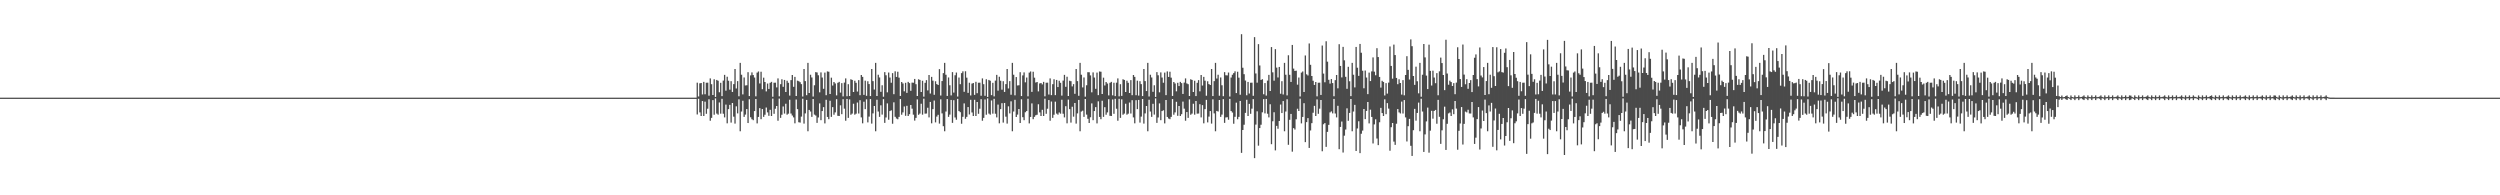 <?xml version="1.0" encoding="UTF-8"?>
<svg xmlns="http://www.w3.org/2000/svg" width="1920" height="150">
  <path d="M0 75.000h1v1.000H0zM1 75.000h1v1.000H1zM2 75.000h1v1.000H2zM3 75.000h1v1.000H3zM4 75.000h1v1.000H4zM5 75.000h1v1.000H5zM6 75.000h1v1.000H6zM7 75.000h1v1.000H7zM8 75.000h1v1.000H8zM9 75.000h1v1.000H9zM10 75.000h1v1.000H10zM11 75.000h1v1.000H11zM12 75.000h1v1.000H12zM13 75.000h1v1.000H13zM14 75.000h1v1.000H14zM15 75.000h1v1.000H15zM16 75.000h1v1.000H16zM17 75.000h1v1.000H17zM18 75.000h1v1.000H18zM19 75.000h1v1.000H19zM20 75.000h1v1.000H20zM21 75.000h1v1.000H21zM22 75.000h1v1.000H22zM23 75.000h1v1.000H23zM24 75.000h1v1.000H24zM25 75.000h1v1.000H25zM26 75.000h1v1.000H26zM27 75.000h1v1.000H27zM28 75.000h1v1.000H28zM29 75.000h1v1.000H29zM30 75.000h1v1.000H30zM31 75.000h1v1.000H31zM32 75.000h1v1.000H32zM33 75.000h1v1.000H33zM34 75.000h1v1.000H34zM35 75.000h1v1.000H35zM36 75.000h1v1.000H36zM37 75.000h1v1.000H37zM38 75.000h1v1.000H38zM39 75.000h1v1.000H39zM40 75.000h1v1.000H40zM41 75.000h1v1.000H41zM42 75.000h1v1.000H42zM43 75.000h1v1.000H43zM44 75.000h1v1.000H44zM45 75.000h1v1.000H45zM46 75.000h1v1.000H46zM47 75.000h1v1.000H47zM48 75.000h1v1.000H48zM49 75.000h1v1.000H49zM50 75.000h1v1.000H50zM51 75.000h1v1.000H51zM52 75.000h1v1.000H52zM53 75.000h1v1.000H53zM54 75.000h1v1.000H54zM55 75.000h1v1.000H55zM56 75.000h1v1.000H56zM57 75.000h1v1.000H57zM58 75.000h1v1.000H58zM59 75.000h1v1.000H59zM60 75.000h1v1.000H60zM61 75.000h1v1.000H61zM62 75.000h1v1.000H62zM63 75.000h1v1.000H63zM64 75.000h1v1.000H64zM65 75.000h1v1.000H65zM66 75.000h1v1.000H66zM67 75.000h1v1.000H67zM68 75.000h1v1.000H68zM69 75.000h1v1.000H69zM70 75.000h1v1.000H70zM71 75.000h1v1.000H71zM72 75.000h1v1.000H72zM73 75.000h1v1.000H73zM74 75.000h1v1.000H74zM75 75.000h1v1.000H75zM76 75.000h1v1.000H76zM77 75.000h1v1.000H77zM78 75.000h1v1.000H78zM79 75.000h1v1.000H79zM80 75.000h1v1.000H80zM81 75.000h1v1.000H81zM82 75.000h1v1.000H82zM83 75.000h1v1.000H83zM84 75.000h1v1.000H84zM85 75.000h1v1.000H85zM86 75.000h1v1.000H86zM87 75.000h1v1.000H87zM88 75.000h1v1.000H88zM89 75.000h1v1.000H89zM90 75.000h1v1.000H90zM91 75.000h1v1.000H91zM92 75.000h1v1.000H92zM93 75.000h1v1.000H93zM94 75.000h1v1.000H94zM95 75.000h1v1.000H95zM96 75.000h1v1.000H96zM97 75.000h1v1.000H97zM98 75.000h1v1.000H98zM99 75.000h1v1.000H99zM100 75.000h1v1.000H100zM101 75.000h1v1.000H101zM102 75.000h1v1.000H102zM103 75.000h1v1.000H103zM104 75.000h1v1.000H104zM105 75.000h1v1.000H105zM106 75.000h1v1.000H106zM107 75.000h1v1.000H107zM108 75.000h1v1.000H108zM109 75.000h1v1.000H109zM110 75.000h1v1.000H110zM111 75.000h1v1.000H111zM112 75.000h1v1.000H112zM113 75.000h1v1.000H113zM114 75.000h1v1.000H114zM115 75.000h1v1.000H115zM116 75.000h1v1.000H116zM117 75.000h1v1.000H117zM118 75.000h1v1.000H118zM119 75.000h1v1.000H119zM120 75.000h1v1.000H120zM121 75.000h1v1.000H121zM122 75.000h1v1.000H122zM123 75.000h1v1.000H123zM124 75.000h1v1.000H124zM125 75.000h1v1.000H125zM126 75.000h1v1.000H126zM127 75.000h1v1.000H127zM128 75.000h1v1.000H128zM129 75.000h1v1.000H129zM130 75.000h1v1.000H130zM131 75.000h1v1.000H131zM132 75.000h1v1.000H132zM133 75.000h1v1.000H133zM134 75.000h1v1.000H134zM135 75.000h1v1.000H135zM136 75.000h1v1.000H136zM137 75.000h1v1.000H137zM138 75.000h1v1.000H138zM139 75.000h1v1.000H139zM140 75.000h1v1.000H140zM141 75.000h1v1.000H141zM142 75.000h1v1.000H142zM143 75.000h1v1.000H143zM144 75.000h1v1.000H144zM145 75.000h1v1.000H145zM146 75.000h1v1.000H146zM147 75.000h1v1.000H147zM148 75.000h1v1.000H148zM149 75.000h1v1.000H149zM150 75.000h1v1.000H150zM151 75.000h1v1.000H151zM152 75.000h1v1.000H152zM153 75.000h1v1.000H153zM154 75.000h1v1.000H154zM155 75.000h1v1.000H155zM156 75.000h1v1.000H156zM157 75.000h1v1.000H157zM158 75.000h1v1.000H158zM159 75.000h1v1.000H159zM160 75.000h1v1.000H160zM161 75.000h1v1.000H161zM162 75.000h1v1.000H162zM163 75.000h1v1.000H163zM164 75.000h1v1.000H164zM165 75.000h1v1.000H165zM166 75.000h1v1.000H166zM167 75.000h1v1.000H167zM168 75.000h1v1.000H168zM169 75.000h1v1.000H169zM170 75.000h1v1.000H170zM171 75.000h1v1.000H171zM172 75.000h1v1.000H172zM173 75.000h1v1.000H173zM174 75.000h1v1.000H174zM175 75.000h1v1.000H175zM176 75.000h1v1.000H176zM177 75.000h1v1.000H177zM178 75.000h1v1.000H178zM179 75.000h1v1.000H179zM180 75.000h1v1.000H180zM181 75.000h1v1.000H181zM182 75.000h1v1.000H182zM183 75.000h1v1.000H183zM184 75.000h1v1.000H184zM185 75.000h1v1.000H185zM186 75.000h1v1.000H186zM187 75.000h1v1.000H187zM188 75.000h1v1.000H188zM189 75.000h1v1.000H189zM190 75.000h1v1.000H190zM191 75.000h1v1.000H191zM192 75.000h1v1.000H192zM193 75.000h1v1.000H193zM194 75.000h1v1.000H194zM195 75.000h1v1.000H195zM196 75.000h1v1.000H196zM197 75.000h1v1.000H197zM198 75.000h1v1.000H198zM199 75.000h1v1.000H199zM200 75.000h1v1.000H200zM201 75.000h1v1.000H201zM202 75.000h1v1.000H202zM203 75.000h1v1.000H203zM204 75.000h1v1.000H204zM205 75.000h1v1.000H205zM206 75.000h1v1.000H206zM207 75.000h1v1.000H207zM208 75.000h1v1.000H208zM209 75.000h1v1.000H209zM210 75.000h1v1.000H210zM211 75.000h1v1.000H211zM212 75.000h1v1.000H212zM213 75.000h1v1.000H213zM214 75.000h1v1.000H214zM215 75.000h1v1.000H215zM216 75.000h1v1.000H216zM217 75.000h1v1.000H217zM218 75.000h1v1.000H218zM219 75.000h1v1.000H219zM220 75.000h1v1.000H220zM221 75.000h1v1.000H221zM222 75.000h1v1.000H222zM223 75.000h1v1.000H223zM224 75.000h1v1.000H224zM225 75.000h1v1.000H225zM226 75.000h1v1.000H226zM227 75.000h1v1.000H227zM228 75.000h1v1.000H228zM229 75.000h1v1.000H229zM230 75.000h1v1.000H230zM231 75.000h1v1.000H231zM232 75.000h1v1.000H232zM233 75.000h1v1.000H233zM234 75.000h1v1.000H234zM235 75.000h1v1.000H235zM236 75.000h1v1.000H236zM237 75.000h1v1.000H237zM238 75.000h1v1.000H238zM239 75.000h1v1.000H239zM240 75.000h1v1.000H240zM241 75.000h1v1.000H241zM242 75.000h1v1.000H242zM243 75.000h1v1.000H243zM244 75.000h1v1.000H244zM245 75.000h1v1.000H245zM246 75.000h1v1.000H246zM247 75.000h1v1.000H247zM248 75.000h1v1.000H248zM249 75.000h1v1.000H249zM250 75.000h1v1.000H250zM251 75.000h1v1.000H251zM252 75.000h1v1.000H252zM253 75.000h1v1.000H253zM254 75.000h1v1.000H254zM255 75.000h1v1.000H255zM256 75.000h1v1.000H256zM257 75.000h1v1.000H257zM258 75.000h1v1.000H258zM259 75.000h1v1.000H259zM260 75.000h1v1.000H260zM261 75.000h1v1.000H261zM262 75.000h1v1.000H262zM263 75.000h1v1.000H263zM264 75.000h1v1.000H264zM265 75.000h1v1.000H265zM266 75.000h1v1.000H266zM267 75.000h1v1.000H267zM268 75.000h1v1.000H268zM269 75.000h1v1.000H269zM270 75.000h1v1.000H270zM271 75.000h1v1.000H271zM272 75.000h1v1.000H272zM273 75.000h1v1.000H273zM274 75.000h1v1.000H274zM275 75.000h1v1.000H275zM276 75.000h1v1.000H276zM277 75.000h1v1.000H277zM278 75.000h1v1.000H278zM279 75.000h1v1.000H279zM280 75.000h1v1.000H280zM281 75.000h1v1.000H281zM282 75.000h1v1.000H282zM283 75.000h1v1.000H283zM284 75.000h1v1.000H284zM285 75.000h1v1.000H285zM286 75.000h1v1.000H286zM287 75.000h1v1.000H287zM288 75.000h1v1.000H288zM289 75.000h1v1.000H289zM290 75.000h1v1.000H290zM291 75.000h1v1.000H291zM292 75.000h1v1.000H292zM293 75.000h1v1.000H293zM294 75.000h1v1.000H294zM295 75.000h1v1.000H295zM296 75.000h1v1.000H296zM297 75.000h1v1.000H297zM298 75.000h1v1.000H298zM299 75.000h1v1.000H299zM300 75.000h1v1.000H300zM301 75.000h1v1.000H301zM302 75.000h1v1.000H302zM303 75.000h1v1.000H303zM304 75.000h1v1.000H304zM305 75.000h1v1.000H305zM306 75.000h1v1.000H306zM307 75.000h1v1.000H307zM308 75.000h1v1.000H308zM309 75.000h1v1.000H309zM310 75.000h1v1.000H310zM311 75.000h1v1.000H311zM312 75.000h1v1.000H312zM313 75.000h1v1.000H313zM314 75.000h1v1.000H314zM315 75.000h1v1.000H315zM316 75.000h1v1.000H316zM317 75.000h1v1.000H317zM318 75.000h1v1.000H318zM319 75.000h1v1.000H319zM320 75.000h1v1.000H320zM321 75.000h1v1.000H321zM322 75.000h1v1.000H322zM323 75.000h1v1.000H323zM324 75.000h1v1.000H324zM325 75.000h1v1.000H325zM326 75.000h1v1.000H326zM327 75.000h1v1.000H327zM328 75.000h1v1.000H328zM329 75.000h1v1.000H329zM330 75.000h1v1.000H330zM331 75.000h1v1.000H331zM332 75.000h1v1.000H332zM333 75.000h1v1.000H333zM334 75.000h1v1.000H334zM335 75.000h1v1.000H335zM336 75.000h1v1.000H336zM337 75.000h1v1.000H337zM338 75.000h1v1.000H338zM339 75.000h1v1.000H339zM340 75.000h1v1.000H340zM341 75.000h1v1.000H341zM342 75.000h1v1.000H342zM343 75.000h1v1.000H343zM344 75.000h1v1.000H344zM345 75.000h1v1.000H345zM346 75.000h1v1.000H346zM347 75.000h1v1.000H347zM348 75.000h1v1.000H348zM349 75.000h1v1.000H349zM350 75.000h1v1.000H350zM351 75.000h1v1.000H351zM352 75.000h1v1.000H352zM353 75.000h1v1.000H353zM354 75.000h1v1.000H354zM355 75.000h1v1.000H355zM356 75.000h1v1.000H356zM357 75.000h1v1.000H357zM358 75.000h1v1.000H358zM359 75.000h1v1.000H359zM360 75.000h1v1.000H360zM361 75.000h1v1.000H361zM362 75.000h1v1.000H362zM363 75.000h1v1.000H363zM364 75.000h1v1.000H364zM365 75.000h1v1.000H365zM366 75.000h1v1.000H366zM367 75.000h1v1.000H367zM368 75.000h1v1.000H368zM369 75.000h1v1.000H369zM370 75.000h1v1.000H370zM371 75.000h1v1.000H371zM372 75.000h1v1.000H372zM373 75.000h1v1.000H373zM374 75.000h1v1.000H374zM375 75.000h1v1.000H375zM376 75.000h1v1.000H376zM377 75.000h1v1.000H377zM378 75.000h1v1.000H378zM379 75.000h1v1.000H379zM380 75.000h1v1.000H380zM381 75.000h1v1.000H381zM382 75.000h1v1.000H382zM383 75.000h1v1.000H383zM384 75.000h1v1.000H384zM385 75.000h1v1.000H385zM386 75.000h1v1.000H386zM387 75.000h1v1.000H387zM388 75.000h1v1.000H388zM389 75.000h1v1.000H389zM390 75.000h1v1.000H390zM391 75.000h1v1.000H391zM392 75.000h1v1.000H392zM393 75.000h1v1.000H393zM394 75.000h1v1.000H394zM395 75.000h1v1.000H395zM396 75.000h1v1.000H396zM397 75.000h1v1.000H397zM398 75.000h1v1.000H398zM399 75.000h1v1.000H399zM400 75.000h1v1.000H400zM401 75.000h1v1.000H401zM402 75.000h1v1.000H402zM403 75.000h1v1.000H403zM404 75.000h1v1.000H404zM405 75.000h1v1.000H405zM406 75.000h1v1.000H406zM407 75.000h1v1.000H407zM408 75.000h1v1.000H408zM409 75.000h1v1.000H409zM410 75.000h1v1.000H410zM411 75.000h1v1.000H411zM412 75.000h1v1.000H412zM413 75.000h1v1.000H413zM414 75.000h1v1.000H414zM415 75.000h1v1.000H415zM416 75.000h1v1.000H416zM417 75.000h1v1.000H417zM418 75.000h1v1.000H418zM419 75.000h1v1.000H419zM420 75.000h1v1.000H420zM421 75.000h1v1.000H421zM422 75.000h1v1.000H422zM423 75.000h1v1.000H423zM424 75.000h1v1.000H424zM425 75.000h1v1.000H425zM426 75.000h1v1.000H426zM427 75.000h1v1.000H427zM428 75.000h1v1.000H428zM429 75.000h1v1.000H429zM430 75.000h1v1.000H430zM431 75.000h1v1.000H431zM432 75.000h1v1.000H432zM433 75.000h1v1.000H433zM434 75.000h1v1.000H434zM435 75.000h1v1.000H435zM436 75.000h1v1.000H436zM437 75.000h1v1.000H437zM438 75.000h1v1.000H438zM439 75.000h1v1.000H439zM440 75.000h1v1.000H440zM441 75.000h1v1.000H441zM442 75.000h1v1.000H442zM443 75.000h1v1.000H443zM444 75.000h1v1.000H444zM445 75.000h1v1.000H445zM446 75.000h1v1.000H446zM447 75.000h1v1.000H447zM448 75.000h1v1.000H448zM449 75.000h1v1.000H449zM450 75.000h1v1.000H450zM451 75.000h1v1.000H451zM452 75.000h1v1.000H452zM453 75.000h1v1.000H453zM454 75.000h1v1.000H454zM455 75.000h1v1.000H455zM456 75.000h1v1.000H456zM457 75.000h1v1.000H457zM458 75.000h1v1.000H458zM459 75.000h1v1.000H459zM460 75.000h1v1.000H460zM461 75.000h1v1.000H461zM462 75.000h1v1.000H462zM463 75.000h1v1.000H463zM464 75.000h1v1.000H464zM465 75.000h1v1.000H465zM466 75.000h1v1.000H466zM467 75.000h1v1.000H467zM468 75.000h1v1.000H468zM469 75.000h1v1.000H469zM470 75.000h1v1.000H470zM471 75.000h1v1.000H471zM472 75.000h1v1.000H472zM473 75.000h1v1.000H473zM474 75.000h1v1.000H474zM475 75.000h1v1.000H475zM476 75.000h1v1.000H476zM477 75.000h1v1.000H477zM478 75.000h1v1.000H478zM479 75.000h1v1.000H479zM480 75.000h1v1.000H480zM481 75.000h1v1.000H481zM482 75.000h1v1.000H482zM483 75.000h1v1.000H483zM484 75.000h1v1.000H484zM485 75.000h1v1.000H485zM486 75.000h1v1.000H486zM487 75.000h1v1.000H487zM488 75.000h1v1.000H488zM489 75.000h1v1.000H489zM490 75.000h1v1.000H490zM491 75.000h1v1.000H491zM492 75.000h1v1.000H492zM493 75.000h1v1.000H493zM494 75.000h1v1.000H494zM495 75.000h1v1.000H495zM496 75.000h1v1.000H496zM497 75.000h1v1.000H497zM498 75.000h1v1.000H498zM499 75.000h1v1.000H499zM500 75.000h1v1.000H500zM501 75.000h1v1.000H501zM502 75.000h1v1.000H502zM503 75.000h1v1.000H503zM504 75.000h1v1.000H504zM505 75.000h1v1.000H505zM506 75.000h1v1.000H506zM507 75.000h1v1.000H507zM508 75.000h1v1.000H508zM509 75.000h1v1.000H509zM510 75.000h1v1.000H510zM511 75.000h1v1.000H511zM512 75.000h1v1.000H512zM513 75.000h1v1.000H513zM514 75.000h1v1.000H514zM515 75.000h1v1.000H515zM516 75.000h1v1.000H516zM517 75.000h1v1.000H517zM518 75.000h1v1.000H518zM519 75.000h1v1.000H519zM520 75.000h1v1.000H520zM521 75.000h1v1.000H521zM522 75.000h1v1.000H522zM523 75.000h1v1.000H523zM524 75.000h1v1.000H524zM525 75.000h1v1.000H525zM526 75.000h1v1.000H526zM527 75.000h1v1.000H527zM528 75.000h1v1.000H528zM529 75.000h1v1.000H529zM530 75.000h1v1.000H530zM531 75.000h1v1.000H531zM532 75.000h1v1.000H532zM533 75.000h1v1.000H533zM534 75.000h1v1.000H534zM535 63.478h1v24.426H535zM536 74.081h1v1.798H536zM537 63.998h1v22.334H537zM538 63.741h1v25.354H538zM539 72.568h1v5.074H539zM540 62.859h1v26.235H540zM541 72.377h1v5.718H541zM542 63.551h1v23.828H542zM543 63.487h1v20.019H543zM544 73.482h1v2.732H544zM545 60.225h1v32.515H545zM546 64.669h1v25.841H546zM547 72.983h1v3.936H547zM548 60.860h1v27.272H548zM549 74.431h1v1.136H549zM550 61.389h1v25.860H550zM551 62.010h1v26.065H551zM552 70.852h1v7.854H552zM553 63.589h1v23.728H553zM554 73.838h1v2.060H554zM555 61.911h1v25.453H555zM556 57.510h1v32.642H556zM557 69.625h1v10.713H557zM558 58.938h1v35.802H558zM559 61.999h1v21.807H559zM560 68.869h1v11.674H560zM561 62.370h1v31.784H561zM562 70.603h1v8.478H562zM563 64.628h1v24.953H563zM564 53.009h1v41.907H564zM565 67.956h1v13.692H565zM566 62.294h1v24.780H566zM567 73.916h1v2.364H567zM568 48.264h1v52.530H568zM569 57.378h1v28.268H569zM570 72.518h1v4.853H570zM571 59.494h1v30.243H571zM572 65.638h1v22.379H572zM573 65.485h1v18.290H573zM574 55.433h1v39.056H574zM575 73.775h1v2.443H575zM576 57.931h1v32.106H576zM577 55.605h1v35.995H577zM578 57.669h1v34.655H578zM579 59.556h1v25.751H579zM580 74.007h1v2.017H580zM581 55.743h1v39.028H581zM582 54.861h1v34.952H582zM583 64.090h1v18.965H583zM584 55.097h1v36.471H584zM585 68.530h1v15.210H585zM586 59.657h1v30.096H586zM587 62.988h1v25.133H587zM588 70.197h1v12.383H588zM589 64.127h1v22.189H589zM590 68.323h1v20.620H590zM591 63.569h1v20.756H591zM592 62.863h1v26.225H592zM593 74.313h1v1.398H593zM594 63.554h1v23.829H594zM595 63.484h1v20.016H595zM596 67.106h1v14.314H596zM597 60.221h1v32.522H597zM598 73.969h1v1.772H598zM599 64.673h1v25.835H599zM600 60.861h1v27.272H600zM601 66.657h1v15.128H601zM602 61.389h1v25.859H602zM603 70.646h1v9.006H603zM604 62.009h1v26.064H604zM605 63.588h1v23.728H605zM606 73.439h1v3.170H606zM607 61.555h1v25.657H607zM608 57.578h1v31.148H608zM609 66.651h1v23.529H609zM610 59.032h1v35.703H610zM611 73.738h1v2.715H611zM612 61.957h1v21.837H612zM613 62.374h1v31.543H613zM614 63.132h1v31.041H614zM615 64.626h1v24.948H615zM616 74.112h1v1.715H616zM617 53.011h1v41.909H617zM618 62.294h1v24.780H618zM619 73.116h1v3.639H619zM620 48.266h1v52.530H620zM621 71.415h1v13.001H621zM622 57.377h1v28.268H622zM623 59.495h1v30.243H623zM624 74.156h1v1.884H624zM625 65.486h1v22.531H625zM626 55.413h1v33.292H626zM627 55.648h1v38.696H627zM628 57.826h1v32.389H628zM629 70.923h1v8.484H629zM630 55.618h1v36.707H630zM631 59.557h1v25.749H631zM632 68.210h1v14.074H632zM633 55.747h1v39.022H633zM634 73.092h1v3.578H634zM635 54.858h1v34.954H635zM636 55.097h1v36.471H636zM637 72.207h1v5.163H637zM638 59.655h1v30.097H638zM639 65.703h1v16.571H639zM640 62.996h1v25.117H640zM641 64.125h1v22.191H641zM642 73.290h1v2.907H642zM643 63.569h1v25.374H643zM644 62.863h1v26.225H644zM645 71.134h1v9.737H645zM646 63.855h1v23.864H646zM647 74.057h1v2.113H647zM648 63.430h1v20.026H648zM649 60.231h1v32.509H649zM650 73.917h1v2.082H650zM651 64.677h1v25.830H651zM652 73.714h1v2.603H652zM653 60.861h1v27.273H653zM654 61.392h1v25.860H654zM655 70.651h1v8.997H655zM656 62.011h1v26.062H656zM657 63.588h1v23.728H657zM658 70.284h1v8.485H658zM659 61.555h1v25.658H659zM660 73.120h1v3.831H660zM661 57.577h1v32.602H661zM662 59.032h1v35.703H662zM663 72.857h1v5.257H663zM664 61.957h1v21.837H664zM665 73.589h1v2.679H665zM666 62.424h1v31.594H666zM667 64.579h1v24.976H667zM668 73.794h1v2.295H668zM669 53.015h1v41.907H669zM670 62.287h1v24.791H670zM671 68.739h1v12.669H671zM672 48.271h1v52.519H672zM673 73.712h1v2.866H673zM674 57.380h1v28.263H674zM675 59.494h1v30.244H675zM676 70.488h1v10.402H676zM677 65.486h1v22.530H677zM678 74.303h1v1.818H678zM679 55.413h1v38.932H679zM680 57.826h1v32.389H680zM681 70.923h1v8.484H681zM682 55.706h1v36.255H682zM683 59.555h1v25.747H683zM684 63.543h1v21.184H684zM685 56.178h1v38.871H685zM686 72.345h1v6.244H686zM687 54.798h1v34.907H687zM688 59.105h1v31.919H688zM689 55.097h1v36.478H689zM690 59.652h1v30.107H690zM691 73.698h1v2.404H691zM692 62.996h1v25.115H692zM693 64.125h1v22.191H693zM694 70.158h1v11.614H694zM695 63.570h1v25.372H695zM696 71.342h1v9.927H696zM697 62.864h1v26.223H697zM698 63.856h1v23.864H698zM699 69.734h1v10.905H699zM700 63.430h1v20.026H700zM701 63.558h1v24.522H701zM702 60.607h1v32.015H702zM703 64.673h1v25.827H703zM704 73.704h1v2.614H704zM705 60.860h1v27.285H705zM706 61.385h1v25.861H706zM707 70.653h1v8.994H707zM708 62.014h1v26.058H708zM709 74.217h1v1.545H709zM710 63.583h1v23.730H710zM711 61.556h1v25.657H711zM712 69.427h1v13.331H712zM713 57.577h1v32.603H713zM714 71.808h1v6.474H714zM715 59.032h1v35.704H715zM716 61.957h1v21.838H716zM717 72.792h1v4.442H717zM718 62.424h1v31.594H718zM719 64.579h1v24.976H719zM720 65.304h1v22.874H720zM721 53.073h1v41.875H721zM722 73.396h1v2.900H722zM723 62.249h1v24.835H723zM724 56.176h1v40.765H724zM725 48.264h1v52.533H725zM726 57.398h1v28.243H726zM727 73.669h1v2.438H727zM728 59.497h1v30.242H728zM729 65.485h1v22.532H729zM730 73.288h1v3.457H730zM731 55.414h1v38.931H731zM732 71.114h1v5.863H732zM733 57.828h1v32.388H733zM734 55.706h1v36.255H734zM735 74.121h1v1.810H735zM736 59.555h1v25.747H736zM737 64.662h1v21.520H737zM738 56.177h1v38.871H738zM739 54.798h1v34.907H739zM740 70.478h1v8.940H740zM741 54.739h1v36.475H741zM742 59.648h1v30.099H742zM743 71.340h1v10.894H743zM744 63.525h1v24.371H744zM745 73.292h1v3.346H745zM746 64.222h1v22.127H746zM747 63.749h1v25.345H747zM748 72.874h1v3.769H748zM749 62.847h1v26.247H749zM750 71.602h1v6.736H750zM751 63.547h1v23.841H751zM752 63.484h1v20.025H752zM753 73.499h1v2.700H753zM754 60.226h1v32.516H754zM755 64.668h1v25.841H755zM756 73.600h1v2.768H756zM757 60.860h1v27.272H757zM758 74.448h1v1.117H758zM759 61.389h1v25.860H759zM760 62.009h1v26.065H760zM761 73.056h1v4.082H761zM762 63.589h1v23.728H762zM763 74.049h1v1.825H763zM764 61.911h1v25.453H764zM765 57.510h1v32.642H765zM766 69.629h1v10.707H766zM767 58.938h1v35.802H767zM768 61.999h1v21.807H768zM769 68.870h1v10.381H769zM770 62.370h1v31.784H770zM771 70.603h1v8.476H771zM772 64.627h1v24.953H772zM773 53.009h1v41.907H773zM774 67.956h1v13.692H774zM775 62.294h1v24.780H775zM776 72.757h1v5.044H776zM777 48.264h1v52.530H777zM778 57.378h1v28.268H778zM779 73.205h1v3.464H779zM780 59.196h1v30.654H780zM781 65.630h1v22.383H781zM782 65.490h1v18.242H782zM783 55.434h1v39.054H783zM784 73.775h1v2.456H784zM785 57.929h1v32.104H785zM786 55.603h1v36.721H786zM787 63.206h1v23.033H787zM788 59.557h1v25.759H788zM789 74.006h1v1.805H789zM790 55.742h1v39.029H790zM791 54.861h1v34.953H791zM792 70.535h1v8.869H792zM793 55.098h1v36.470H793zM794 59.657h1v30.096H794zM795 63.390h1v25.151H795zM796 62.996h1v25.116H796zM797 70.198h1v9.895H797zM798 64.125h1v22.191H798zM799 63.743h1v25.349H799zM800 64.823h1v19.502H800zM801 62.858h1v26.233H801zM802 73.987h1v1.803H802zM803 63.549h1v23.832H803zM804 63.487h1v20.020H804zM805 72.612h1v4.259H805zM806 60.226h1v32.515H806zM807 73.061h1v4.898H807zM808 64.668h1v25.841H808zM809 60.860h1v27.272H809zM810 73.064h1v4.994H810zM811 61.389h1v25.860H811zM812 66.882h1v21.192H812zM813 62.010h1v24.383H813zM814 63.589h1v23.728H814zM815 73.440h1v3.171H815zM816 61.911h1v25.453H816zM817 57.510h1v32.642H817zM818 66.647h1v14.893H818zM819 58.938h1v35.802H819zM820 73.742h1v2.740H820zM821 61.999h1v21.807H821zM822 62.370h1v31.784H822zM823 66.331h1v15.629H823zM824 64.627h1v24.953H824zM825 72.064h1v7.055H825zM826 53.009h1v41.907H826zM827 62.294h1v24.780H827zM828 73.557h1v3.196H828zM829 48.264h1v52.530H829zM830 57.378h1v28.268H830zM831 67.136h1v17.876H831zM832 59.494h1v30.243H832zM833 74.258h1v1.782H833zM834 65.485h1v22.531H834zM835 55.433h1v35.829H835zM836 55.525h1v38.964H836zM837 57.931h1v32.106H837zM838 70.932h1v8.490H838zM839 55.605h1v36.719H839zM840 59.556h1v25.751H840zM841 68.204h1v14.083H841zM842 55.743h1v39.028H842zM843 73.055h1v4.770H843zM844 54.861h1v34.952H844zM845 55.097h1v36.471H845zM846 72.208h1v5.161H846zM847 59.657h1v30.096H847zM848 65.646h1v16.675H848zM849 62.988h1v25.133H849zM850 64.127h1v22.189H850zM851 73.290h1v2.908H851zM852 63.569h1v25.374H852zM853 62.863h1v26.225H853zM854 73.201h1v3.194H854zM855 63.554h1v23.829H855zM856 73.827h1v2.040H856zM857 63.484h1v20.016H857zM858 60.221h1v32.522H858zM859 73.969h1v1.886H859zM860 64.673h1v25.835H860zM861 73.626h1v2.684H861zM862 60.861h1v27.272H862zM863 61.389h1v25.859H863zM864 70.646h1v9.006H864zM865 62.009h1v26.064H865zM866 63.588h1v23.728H866zM867 71.442h1v7.327H867zM868 61.555h1v25.657H868zM869 73.120h1v3.831H869zM870 57.578h1v32.602H870zM871 59.032h1v35.703H871zM872 73.109h1v3.844H872zM873 61.957h1v21.837H873zM874 73.436h1v3.298H874zM875 62.374h1v31.799H875zM876 64.626h1v24.948H876zM877 73.800h1v2.247H877zM878 53.011h1v41.909H878zM879 62.294h1v24.780H879zM880 69.936h1v11.462H880zM881 48.266h1v52.530H881zM882 74.067h1v2.513H882zM883 57.377h1v28.268H883zM884 59.495h1v30.243H884zM885 70.489h1v9.248H885zM886 65.486h1v22.531H886zM887 74.433h1v1.157H887zM888 55.413h1v38.931H888zM889 57.826h1v32.389H889zM890 70.923h1v8.484H890zM891 55.618h1v36.707H891zM892 59.557h1v25.749H892zM893 63.541h1v21.162H893zM894 55.747h1v39.022H894zM895 73.087h1v3.723H895zM896 54.858h1v34.954H896zM897 59.080h1v31.928H897zM898 55.097h1v36.471H898zM899 59.655h1v30.097H899zM900 73.697h1v2.398H900zM901 62.996h1v25.117H901zM902 64.125h1v22.191H902zM903 70.164h1v8.035H903zM904 63.569h1v25.374H904zM905 66.091h1v15.330H905zM906 62.863h1v26.225H906zM907 63.855h1v23.864H907zM908 72.150h1v5.875H908zM909 63.430h1v20.026H909zM910 60.231h1v32.509H910zM911 64.063h1v21.990H911zM912 64.677h1v25.830H912zM913 73.714h1v2.603H913zM914 60.861h1v27.273H914zM915 61.392h1v25.860H915zM916 70.651h1v8.997H916zM917 62.011h1v26.062H917zM918 73.784h1v3.804H918zM919 63.588h1v23.728H919zM920 61.555h1v25.658H920zM921 70.145h1v9.892H921zM922 57.577h1v32.602H922zM923 65.672h1v15.063H923zM924 59.032h1v35.703H924zM925 61.957h1v21.837H925zM926 73.509h1v3.165H926zM927 62.424h1v31.594H927zM928 64.579h1v24.976H928zM929 65.304h1v19.976H929zM930 53.015h1v41.907H930zM931 73.783h1v2.492H931zM932 62.287h1v24.791H932zM933 48.271h1v52.519H933zM934 60.339h1v24.850H934zM935 57.380h1v28.263H935zM936 73.547h1v3.248H936zM937 59.494h1v30.244H937zM938 65.486h1v22.530H938zM939 73.900h1v2.220H939zM940 55.413h1v38.932H940zM941 57.826h1v32.389H941zM942 57.928h1v32.061H942zM943 55.706h1v36.256H943zM944 74.121h1v1.810H944zM945 59.555h1v25.747H945zM946 57.418h1v28.986H946zM947 56.178h1v38.871H947zM948 54.798h1v34.907H948zM949 71.499h1v7.343H949zM950 55.097h1v36.478H950zM951 59.652h1v30.107H951zM952 72.742h1v4.776H952zM953 26.273h1v91.148H953zM954 52.043h1v47.779H954zM955 56.996h1v38.823H955zM956 61.826h1v24.860H956zM957 73.159h1v3.463H957zM958 62.929h1v26.166H958zM959 71.830h1v7.963H959zM960 63.550h1v23.830H960zM961 63.487h1v19.984H961zM962 73.560h1v2.591H962zM963 28.503h1v92.950H963zM964 56.432h1v39.240H964zM965 63.464h1v22.051H965zM966 33.887h1v77.961H966zM967 50.262h1v48.116H967zM968 61.401h1v34.370H968zM969 60.806h1v25.447H969zM970 72.394h1v3.724H970zM971 63.796h1v23.279H971zM972 73.399h1v2.585H972zM973 61.911h1v25.453H973zM974 57.510h1v32.642H974zM975 69.901h1v10.165H975zM976 36.132h1v74.625H976zM977 55.535h1v37.610H977zM978 61.978h1v24.220H978zM979 37.713h1v77.814H979zM980 51.940h1v44.746H980zM981 59.511h1v39.342H981zM982 51.416h1v41.486H982zM983 71.980h1v8.302H983zM984 62.339h1v24.490H984zM985 72.554h1v5.059H985zM986 48.264h1v52.530H986zM987 57.378h1v28.268H987zM988 73.278h1v2.962H988zM989 42.434h1v68.794H989zM990 57.434h1v34.551H990zM991 62.931h1v24.554H991zM992 34.512h1v81.952H992zM993 52.709h1v45.711H993zM994 54.497h1v44.960H994zM995 54.251h1v37.361H995zM996 65.019h1v18.513H996zM997 59.558h1v25.674H997zM998 74.072h1v1.689H998zM999 55.743h1v39.028H999zM1000 54.861h1v34.952H1000zM1001 70.669h1v8.602H1001zM1002 42.577h1v66.564H1002zM1003 57.102h1v36.678H1003zM1004 57.965h1v32.739H1004zM1005 33.384h1v80.228H1005zM1006 49.779h1v50.410H1006zM1007 58.387h1v36.205H1007zM1008 61.994h1v24.577H1008zM1009 65.246h1v16.054H1009zM1010 62.985h1v26.106H1010zM1011 74.005h1v2.316H1011zM1012 63.554h1v23.829H1012zM1013 63.484h1v19.961H1013zM1014 72.932h1v3.847H1014zM1015 34.983h1v81.188H1015zM1016 56.530h1v38.885H1016zM1017 63.174h1v31.346H1017zM1018 31.671h1v81.134H1018zM1019 47.371h1v53.880H1019zM1020 61.290h1v34.597H1020zM1021 64.229h1v22.083H1021zM1022 60.744h1v24.820H1022zM1023 63.774h1v23.323H1023zM1024 73.920h1v2.040H1024zM1025 61.555h1v25.657H1025zM1026 57.578h1v32.602H1026zM1027 67.827h1v13.403H1027zM1028 33.964h1v80.599H1028zM1029 50.662h1v46.805H1029zM1030 59.435h1v33.900H1030zM1031 35.976h1v81.183H1031zM1032 46.313h1v57.890H1032zM1033 59.004h1v40.456H1033zM1034 68.199h1v14.980H1034zM1035 51.315h1v41.469H1035zM1036 62.412h1v24.346H1036zM1037 73.845h1v2.203H1037zM1038 48.266h1v52.530H1038zM1039 57.377h1v28.268H1039zM1040 67.135h1v13.393H1040zM1041 36.047h1v79.899H1041zM1042 52.012h1v46.653H1042zM1043 58.243h1v34.908H1043zM1044 33.733h1v83.888H1044zM1045 40.514h1v62.171H1045zM1046 54.321h1v45.987H1046zM1047 67.789h1v15.902H1047zM1048 54.176h1v37.336H1048zM1049 59.560h1v25.643H1049zM1050 72.298h1v6.050H1050zM1051 55.747h1v39.022H1051zM1052 62.267h1v21.960H1052zM1053 54.858h1v34.954H1053zM1054 44.107h1v66.080H1054zM1055 55.056h1v40.482H1055zM1056 57.813h1v33.840H1056zM1057 36.997h1v69.388H1057zM1058 43.814h1v67.647H1058zM1059 59.063h1v34.833H1059zM1060 67.271h1v15.554H1060zM1061 62.054h1v24.761H1061zM1062 62.940h1v26.151H1062zM1063 73.341h1v2.944H1063zM1064 63.855h1v23.864H1064zM1065 71.868h1v7.315H1065zM1066 63.430h1v19.986H1066zM1067 35.707h1v80.036H1067zM1068 50.636h1v47.078H1068zM1069 60.414h1v34.028H1069zM1070 34.246h1v74.502H1070zM1071 42.304h1v68.942H1071zM1072 59.847h1v35.197H1072zM1073 64.659h1v19.082H1073zM1074 60.861h1v25.446H1074zM1075 63.726h1v23.428H1075zM1076 72.644h1v5.378H1076zM1077 61.555h1v25.658H1077zM1078 73.237h1v3.593H1078zM1079 57.577h1v32.602H1079zM1080 43.155h1v65.507H1080zM1081 53.639h1v43.264H1081zM1082 61.090h1v30.215H1082zM1083 30.274h1v81.717H1083zM1084 35.457h1v84.319H1084zM1085 58.377h1v41.621H1085zM1086 65.177h1v18.422H1086zM1087 51.222h1v41.447H1087zM1088 62.412h1v24.344H1088zM1089 71.684h1v7.112H1089zM1090 48.271h1v52.519H1090zM1091 74.302h1v1.504H1091zM1092 57.380h1v28.263H1092zM1093 33.813h1v82.869H1093zM1094 44.063h1v59.147H1094zM1095 58.043h1v35.166H1095zM1096 68.397h1v14.233H1096zM1097 34.282h1v82.980H1097zM1098 54.410h1v45.934H1098zM1099 65.679h1v19.431H1099zM1100 54.279h1v36.849H1100zM1101 59.557h1v25.641H1101zM1102 63.901h1v20.504H1102zM1103 56.178h1v38.871H1103zM1104 73.178h1v3.513H1104zM1105 54.798h1v34.907H1105zM1106 44.218h1v66.267H1106zM1107 48.434h1v51.661H1107zM1108 57.606h1v33.980H1108zM1109 69.230h1v12.698H1109zM1110 30.522h1v84.652H1110zM1111 56.472h1v38.620H1111zM1112 65.079h1v22.017H1112zM1113 61.971h1v24.462H1113zM1114 63.020h1v26.067H1114zM1115 66.056h1v17.932H1115zM1116 63.859h1v23.860H1116zM1117 72.339h1v5.230H1117zM1118 63.430h1v19.959H1118zM1119 36.323h1v78.647H1119zM1120 45.302h1v55.168H1120zM1121 60.735h1v34.085H1121zM1122 66.781h1v15.441H1122zM1123 34.197h1v76.813H1123zM1124 57.312h1v37.835H1124zM1125 64.706h1v21.006H1125zM1126 60.844h1v25.489H1126zM1127 68.208h1v16.066H1127zM1128 63.723h1v23.425H1128zM1129 61.556h1v25.657H1129zM1130 70.693h1v7.641H1130zM1131 57.577h1v32.603H1131zM1132 44.354h1v66.196H1132zM1133 41.760h1v63.961H1133zM1134 60.789h1v30.683H1134zM1135 66.363h1v15.863H1135zM1136 36.459h1v78.372H1136zM1137 58.027h1v40.659H1137zM1138 59.425h1v25.471H1138zM1139 51.482h1v41.451H1139zM1140 72.973h1v3.509H1140zM1141 62.261h1v24.618H1141zM1142 48.264h1v52.533H1142zM1143 72.363h1v8.570H1143zM1144 57.398h1v28.243H1144zM1145 67.440h1v11.544H1145zM1146 36.166h1v76.569H1146zM1147 58.502h1v34.003H1147zM1148 66.059h1v17.286H1148zM1149 36.296h1v79.136H1149zM1150 55.543h1v44.261H1150zM1151 54.833h1v32.570H1151zM1152 37.679h1v69.394H1152zM1153 55.422h1v39.750H1153zM1154 55.780h1v34.864H1154zM1155 40.572h1v71.215H1155zM1156 37.236h1v67.231H1156zM1157 51.603h1v42.300H1157zM1158 66.130h1v16.821H1158zM1159 46.005h1v62.167H1159zM1160 57.847h1v32.965H1160zM1161 67.419h1v17.388H1161zM1162 39.913h1v70.089H1162zM1163 56.856h1v37.837H1163zM1164 59.711h1v33.487H1164zM1165 62.381h1v24.730H1165zM1166 73.564h1v2.866H1166zM1167 62.932h1v26.165H1167zM1168 70.073h1v12.912H1168zM1169 63.547h1v23.841H1169zM1170 63.484h1v19.984H1170zM1171 73.559h1v2.592H1171zM1172 32.355h1v85.825H1172zM1173 57.351h1v37.958H1173zM1174 66.137h1v18.907H1174zM1175 41.749h1v64.767H1175zM1176 56.729h1v38.010H1176zM1177 62.824h1v31.247H1177zM1178 60.886h1v25.778H1178zM1179 72.564h1v3.440H1179zM1180 63.626h1v23.655H1180zM1181 72.406h1v4.940H1181zM1182 61.911h1v25.453H1182zM1183 57.510h1v32.642H1183zM1184 69.857h1v10.254H1184zM1185 37.923h1v68.558H1185zM1186 58.801h1v33.567H1186zM1187 64.078h1v21.581H1187zM1188 30.641h1v87.735H1188zM1189 49.413h1v49.470H1189zM1190 58.371h1v41.505H1190zM1191 51.200h1v41.425H1191zM1192 72.541h1v5.074H1192zM1193 62.431h1v24.310H1193zM1194 72.569h1v5.028H1194zM1195 48.264h1v52.530H1195zM1196 57.378h1v28.268H1196zM1197 73.284h1v2.937H1197zM1198 40.930h1v66.074H1198zM1199 58.265h1v33.125H1199zM1200 63.402h1v20.192H1200zM1201 31.404h1v87.649H1201zM1202 51.033h1v46.491H1202zM1203 53.983h1v46.068H1203zM1204 54.114h1v37.495H1204zM1205 70.363h1v9.898H1205zM1206 59.559h1v25.663H1206zM1207 74.076h1v1.679H1207zM1208 55.742h1v39.029H1208zM1209 54.861h1v34.953H1209zM1210 70.679h1v8.584H1210zM1211 40.935h1v70.672H1211zM1212 56.256h1v36.008H1212zM1213 57.392h1v31.944H1213zM1214 37.947h1v72.962H1214zM1215 52.678h1v45.192H1215zM1216 59.182h1v34.652H1216zM1217 62.273h1v24.742H1217zM1218 71.371h1v9.847H1218zM1219 62.945h1v26.149H1219zM1220 73.994h1v2.619H1220zM1221 63.549h1v23.832H1221zM1222 63.487h1v19.978H1222zM1223 73.128h1v3.442H1223zM1224 35.297h1v80.823H1224zM1225 56.510h1v38.935H1225zM1226 64.444h1v30.216H1226zM1227 40.942h1v66.038H1227zM1228 51.646h1v45.220H1228zM1229 62.852h1v31.317H1229zM1230 60.843h1v25.865H1230zM1231 66.893h1v18.952H1231zM1232 63.614h1v23.682H1232zM1233 73.904h1v2.070H1233zM1234 61.555h1v25.657H1234zM1235 57.578h1v32.602H1235zM1236 69.054h1v11.040H1236zM1237 31.461h1v80.187H1237zM1238 52.878h1v44.869H1238zM1239 61.305h1v32.302H1239zM1240 35.720h1v80.954H1240zM1241 46.089h1v56.172H1241zM1242 58.950h1v40.460H1242zM1243 58.111h1v30.243H1243zM1244 51.311h1v41.449H1244zM1245 62.405h1v24.361H1245zM1246 74.314h1v1.281H1246zM1247 48.264h1v52.530H1247zM1248 57.378h1v28.268H1248zM1249 71.559h1v7.248H1249zM1250 37.603h1v76.188H1250zM1251 53.345h1v42.126H1251zM1252 58.927h1v33.697H1252zM1253 36.549h1v78.033H1253zM1254 51.822h1v47.418H1254zM1255 54.570h1v44.475H1255zM1256 68.569h1v14.238H1256zM1257 38.430h1v68.764H1257zM1258 55.731h1v34.819H1258zM1259 67.304h1v15.480H1259zM1260 37.259h1v74.886H1260zM1261 56.072h1v37.718H1261zM1262 51.870h1v35.711H1262zM1263 44.749h1v63.610H1263zM1264 56.083h1v38.370H1264zM1265 57.539h1v33.059H1265zM1266 40.086h1v69.458H1266zM1267 45.170h1v56.876H1267zM1268 59.709h1v33.430H1268zM1269 68.765h1v13.577H1269zM1270 62.184h1v24.698H1270zM1271 62.950h1v26.140H1271zM1272 73.576h1v2.669H1272zM1273 63.554h1v23.829H1273zM1274 69.579h1v10.996H1274zM1275 63.484h1v19.974H1275zM1276 38.187h1v75.742H1276zM1277 54.828h1v41.473H1277zM1278 61.151h1v32.920H1278zM1279 40.395h1v62.961H1279zM1280 45.581h1v61.829H1280zM1281 61.505h1v32.760H1281zM1282 66.447h1v16.449H1282zM1283 60.800h1v25.952H1283zM1284 63.602h1v23.710H1284zM1285 72.799h1v3.688H1285zM1286 61.555h1v25.657H1286zM1287 72.996h1v3.849H1287zM1288 57.578h1v32.602H1288zM1289 42.698h1v64.573H1289zM1290 53.399h1v42.826H1290zM1291 61.066h1v30.511H1291zM1292 44.910h1v54.419H1292zM1293 45.145h1v66.231H1293zM1294 61.051h1v36.195H1294zM1295 67.491h1v14.086H1295zM1296 51.730h1v41.572H1296zM1297 62.297h1v24.731H1297zM1298 71.606h1v6.260H1298zM1299 48.266h1v52.530H1299zM1300 74.431h1v1.372H1300zM1301 57.377h1v28.268H1301zM1302 43.668h1v66.548H1302zM1303 52.393h1v46.496H1303zM1304 59.499h1v32.261H1304zM1305 57.462h1v46.798H1305zM1306 36.466h1v78.227H1306zM1307 54.689h1v44.411H1307zM1308 66.683h1v16.153H1308zM1309 54.436h1v36.870H1309zM1310 59.557h1v25.691H1310zM1311 63.764h1v20.758H1311zM1312 55.741h1v39.033H1312zM1313 73.160h1v3.571H1313zM1314 54.870h1v34.944H1314zM1315 45.220h1v63.812H1315zM1316 50.063h1v46.767H1316zM1317 58.006h1v33.567H1317zM1318 69.571h1v11.858H1318zM1319 32.649h1v81.320H1319zM1320 57.242h1v37.398H1320zM1321 65.422h1v21.359H1321zM1322 61.977h1v24.617H1322zM1323 62.976h1v26.115H1323zM1324 66.695h1v16.636H1324zM1325 63.855h1v23.865H1325zM1326 73.637h1v2.567H1326zM1327 63.430h1v19.973H1327zM1328 39.191h1v73.701H1328zM1329 50.058h1v47.820H1329zM1330 61.237h1v32.592H1330zM1331 69.201h1v12.471H1331zM1332 37.166h1v72.360H1332zM1333 58.266h1v36.129H1333zM1334 65.160h1v19.961H1334zM1335 60.867h1v25.620H1335zM1336 65.187h1v22.062H1336zM1337 63.643h1v21.951H1337zM1338 61.556h1v25.657H1338zM1339 70.669h1v7.602H1339zM1340 57.577h1v32.603H1340zM1341 43.198h1v65.521H1341zM1342 43.505h1v58.481H1342zM1343 60.958h1v30.580H1343zM1344 66.395h1v15.858H1344zM1345 33.253h1v84.764H1345zM1346 56.967h1v42.530H1346zM1347 63.101h1v22.292H1347zM1348 51.371h1v41.442H1348zM1349 67.841h1v14.419H1349zM1350 62.331h1v24.479H1350zM1351 48.264h1v52.533H1351zM1352 72.999h1v3.823H1352zM1353 57.398h1v28.243H1353zM1354 42.157h1v67.952H1354zM1355 46.289h1v54.394H1355zM1356 59.394h1v32.337H1356zM1357 66.758h1v14.793H1357zM1358 36.857h1v77.593H1358zM1359 54.824h1v44.313H1359zM1360 55.345h1v29.034H1360zM1361 38.834h1v70.194H1361zM1362 53.999h1v40.739H1362zM1363 55.133h1v35.693H1363zM1364 37.009h1v77.343H1364zM1365 46.900h1v58.224H1365zM1366 51.897h1v42.583H1366zM1367 65.809h1v17.471H1367zM1368 41.486h1v70.299H1368zM1369 57.390h1v33.970H1369zM1370 66.474h1v19.207H1370zM1371 34.846h1v78.093H1371zM1372 54.671h1v39.588H1372zM1373 58.707h1v30.775H1373zM1374 62.149h1v24.359H1374zM1375 73.516h1v2.984H1375zM1376 63.056h1v25.989H1376zM1377 64.029h1v23.690H1377zM1378 63.863h1v20.876H1378zM1379 63.430h1v19.953H1379zM1380 73.568h1v2.572H1380zM1381 60.607h1v32.015H1381zM1382 64.673h1v25.827H1382zM1383 73.903h1v2.474H1383zM1384 60.846h1v27.367H1384zM1385 73.940h1v4.933H1385zM1386 61.370h1v25.816H1386zM1387 62.014h1v26.066H1387zM1388 74.161h1v2.091H1388zM1389 63.578h1v23.736H1389zM1390 70.611h1v10.710H1390zM1391 61.556h1v25.665H1391zM1392 57.576h1v32.609H1392zM1393 70.906h1v9.397H1393zM1394 59.032h1v35.704H1394zM1395 61.956h1v21.838H1395zM1396 72.729h1v4.541H1396zM1397 62.424h1v31.594H1397zM1398 73.028h1v4.172H1398zM1399 64.579h1v24.976H1399zM1400 53.073h1v41.875H1400zM1401 73.396h1v3.197H1401zM1402 62.249h1v24.835H1402zM1403 71.378h1v6.759H1403zM1404 48.501h1v52.555H1404zM1405 57.408h1v28.181H1405zM1406 73.665h1v2.625H1406zM1407 59.498h1v30.229H1407zM1408 65.491h1v22.531H1408zM1409 71.901h1v6.256H1409zM1410 55.412h1v38.933H1410zM1411 74.416h1v1.042H1411zM1412 57.825h1v32.393H1412zM1413 55.706h1v36.256H1413zM1414 72.612h1v5.479H1414zM1415 59.553h1v25.749H1415zM1416 73.975h1v1.848H1416zM1417 56.177h1v38.871H1417zM1418 54.798h1v34.907H1418zM1419 70.477h1v8.940H1419zM1420 54.739h1v36.475H1420zM1421 59.648h1v30.100H1421zM1422 65.698h1v20.839H1422zM1423 63.417h1v24.313H1423zM1424 73.785h1v3.028H1424zM1425 64.107h1v22.210H1425zM1426 63.743h1v25.349H1426zM1427 71.289h1v7.440H1427zM1428 62.858h1v26.233H1428zM1429 72.484h1v5.532H1429zM1430 63.549h1v23.832H1430zM1431 63.487h1v20.020H1431zM1432 73.202h1v3.437H1432zM1433 60.226h1v32.515H1433zM1434 64.668h1v25.841H1434zM1435 66.873h1v15.440H1435zM1436 60.860h1v27.272H1436zM1437 74.314h1v1.855H1437zM1438 61.389h1v25.860H1438zM1439 62.009h1v26.065H1439zM1440 66.053h1v17.791H1440zM1441 63.589h1v23.728H1441zM1442 73.813h1v2.243H1442zM1443 61.911h1v25.453H1443zM1444 57.510h1v32.642H1444zM1445 69.629h1v10.707H1445zM1446 58.938h1v35.802H1446zM1447 67.804h1v14.761H1447zM1448 61.999h1v21.807H1448zM1449 62.370h1v31.784H1449zM1450 70.357h1v10.001H1450zM1451 64.628h1v24.953H1451zM1452 53.009h1v41.907H1452zM1453 63.006h1v24.775H1453zM1454 62.294h1v24.780H1454zM1455 73.946h1v1.749H1455zM1456 48.264h1v52.530H1456zM1457 57.378h1v28.268H1457zM1458 72.518h1v5.193H1458zM1459 59.494h1v30.243H1459zM1460 69.594h1v9.592H1460zM1461 65.485h1v22.531H1461zM1462 55.433h1v39.056H1462zM1463 72.780h1v3.787H1463zM1464 57.931h1v32.106H1464zM1465 62.577h1v23.471H1465zM1466 55.605h1v36.719H1466zM1467 59.556h1v25.751H1467zM1468 74.007h1v2.017H1468zM1469 55.743h1v39.028H1469zM1470 62.275h1v27.538H1470zM1471 54.861h1v32.567H1471zM1472 55.097h1v36.471H1472zM1473 73.726h1v2.597H1473zM1474 59.657h1v30.096H1474zM1475 62.988h1v25.133H1475zM1476 64.936h1v21.911H1476zM1477 64.127h1v22.189H1477zM1478 73.290h1v4.325H1478zM1479 63.569h1v25.374H1479zM1480 62.863h1v26.225H1480zM1481 74.127h1v2.225H1481zM1482 63.554h1v23.829H1482zM1483 63.484h1v19.090H1483zM1484 67.106h1v16.394H1484zM1485 60.221h1v32.522H1485zM1486 73.969h1v1.827H1486zM1487 64.673h1v25.835H1487zM1488 66.329h1v15.456H1488zM1489 60.861h1v27.272H1489zM1490 61.389h1v25.859H1490zM1491 70.646h1v9.006H1491zM1492 62.009h1v26.064H1492zM1493 63.588h1v23.728H1493zM1494 73.440h1v3.170H1494zM1495 61.555h1v25.657H1495zM1496 72.315h1v5.668H1496zM1497 57.578h1v32.602H1497zM1498 59.032h1v35.703H1498zM1499 73.619h1v2.833H1499zM1500 61.957h1v21.837H1500zM1501 71.913h1v7.318H1501zM1502 62.374h1v31.799H1502zM1503 64.626h1v24.948H1503zM1504 74.112h1v1.715H1504zM1505 53.011h1v41.909H1505zM1506 62.294h1v24.780H1506zM1507 73.039h1v5.022H1507zM1508 48.266h1v52.530H1508zM1509 73.637h1v2.373H1509zM1510 57.377h1v28.268H1510zM1511 59.495h1v30.243H1511zM1512 73.445h1v2.596H1512zM1513 65.486h1v22.531H1513zM1514 73.229h1v4.369H1514zM1515 55.413h1v38.931H1515zM1516 57.826h1v32.389H1516zM1517 70.923h1v8.484H1517zM1518 55.618h1v36.707H1518zM1519 59.557h1v25.749H1519zM1520 63.541h1v21.162H1520zM1521 55.747h1v39.022H1521zM1522 73.087h1v3.723H1522zM1523 54.858h1v34.954H1523zM1524 55.097h1v36.471H1524zM1525 69.251h1v9.527H1525zM1526 59.655h1v30.097H1526zM1527 74.206h1v1.595H1527zM1528 62.996h1v25.117H1528zM1529 64.125h1v22.191H1529zM1530 73.123h1v3.677H1530zM1531 63.569h1v25.374H1531zM1532 62.863h1v26.225H1532zM1533 71.134h1v9.737H1533zM1534 63.855h1v23.864H1534zM1535 73.898h1v2.385H1535zM1536 63.430h1v20.026H1536zM1537 60.231h1v32.509H1537zM1538 71.513h1v7.347H1538zM1539 64.677h1v25.830H1539zM1540 73.714h1v2.603H1540zM1541 60.861h1v27.273H1541zM1542 61.392h1v25.860H1542zM1543 70.651h1v8.997H1543zM1544 62.011h1v26.062H1544zM1545 63.588h1v23.728H1545zM1546 64.198h1v21.665H1546zM1547 61.555h1v25.658H1547zM1548 70.878h1v7.598H1548zM1549 57.577h1v32.602H1549zM1550 59.032h1v35.703H1550zM1551 64.879h1v22.556H1551zM1552 61.957h1v21.837H1552zM1553 73.589h1v3.002H1553zM1554 62.424h1v31.594H1554zM1555 64.579h1v24.976H1555zM1556 72.652h1v4.319H1556zM1557 53.015h1v41.907H1557zM1558 63.737h1v23.341H1558zM1559 62.287h1v24.077H1559zM1560 48.271h1v52.519H1560zM1561 72.874h1v4.057H1561zM1562 57.380h1v28.263H1562zM1563 59.494h1v27.476H1563zM1564 60.468h1v29.270H1564zM1565 65.486h1v22.530H1565zM1566 73.900h1v2.220H1566zM1567 55.413h1v38.932H1567zM1568 57.826h1v32.389H1568zM1569 68.099h1v12.526H1569zM1570 55.706h1v36.255H1570zM1571 71.706h1v6.651H1571zM1572 59.555h1v25.747H1572zM1573 56.178h1v38.871H1573zM1574 61.680h1v21.653H1574zM1575 54.798h1v34.907H1575zM1576 66.875h1v17.670H1576zM1577 55.097h1v36.478H1577zM1578 59.652h1v30.107H1578zM1579 73.698h1v2.404H1579zM1580 65.702h1v16.573H1580zM1581 73.856h1v2.695H1581zM1582 74.517h1v1.000H1582zM1583 73.395h1v3.344H1583zM1584 74.640h1v1.000H1584zM1585 74.504h1v1.000H1585zM1586 73.798h1v2.369H1586zM1587 73.340h1v3.460H1587zM1588 74.489h1v1.000H1588zM1589 74.904h1v1.000H1589zM1590 73.300h1v3.541H1590zM1591 74.479h1v1.000H1591zM1592 74.757h1v1.000H1592zM1593 73.272h1v3.618H1593zM1594 74.622h1v1.000H1594zM1595 74.474h1v1.000H1595zM1596 73.270h1v3.613H1596zM1597 74.615h1v1.000H1597zM1598 74.468h1v1.000H1598zM1599 74.061h1v2.176H1599zM1600 73.264h1v3.610H1600zM1601 74.464h1v1.000H1601zM1602 74.770h1v1.000H1602zM1603 73.263h1v3.614H1603zM1604 74.461h1v1.000H1604zM1605 74.614h1v1.000H1605zM1606 73.262h1v3.614H1606zM1607 74.603h1v1.000H1607zM1608 74.459h1v1.000H1608zM1609 73.262h1v3.614H1609zM1610 74.603h1v1.000H1610zM1611 74.458h1v1.000H1611zM1612 74.118h1v1.691H1612zM1613 73.262h1v3.631H1613zM1614 74.460h1v1.000H1614zM1615 74.776h1v1.000H1615zM1616 73.270h1v3.613H1616zM1617 74.608h1v1.000H1617zM1618 74.460h1v1.000H1618zM1619 73.264h1v3.610H1619zM1620 74.604h1v1.000H1620zM1621 74.459h1v1.000H1621zM1622 73.263h1v3.614H1622zM1623 74.602h1v1.000H1623zM1624 74.458h1v1.000H1624zM1625 74.180h1v1.607H1625zM1626 73.262h1v3.614H1626zM1627 74.458h1v1.000H1627zM1628 74.769h1v1.000H1628zM1629 73.262h1v3.614H1629zM1630 74.602h1v1.000H1630zM1631 74.458h1v1.000H1631zM1632 73.262h1v3.630H1632zM1633 74.612h1v1.000H1633zM1634 74.460h1v1.000H1634zM1635 73.270h1v3.613H1635zM1636 73.402h1v3.162H1636zM1637 74.459h1v1.000H1637zM1638 74.910h1v1.000H1638zM1639 73.264h1v3.610H1639zM1640 74.459h1v1.000H1640zM1641 74.748h1v1.000H1641zM1642 73.263h1v3.614H1642zM1643 74.602h1v1.000H1643zM1644 74.458h1v1.000H1644zM1645 73.262h1v3.614H1645zM1646 74.602h1v1.000H1646zM1647 74.458h1v1.000H1647zM1648 74.061h1v2.175H1648zM1649 73.262h1v3.614H1649zM1650 74.458h1v1.000H1650zM1651 74.769h1v1.000H1651zM1652 73.262h1v3.631H1652zM1653 74.460h1v1.000H1653zM1654 74.654h1v1.000H1654zM1655 73.270h1v3.613H1655zM1656 74.608h1v1.000H1656zM1657 74.459h1v1.000H1657zM1658 73.264h1v3.610H1658zM1659 74.604h1v1.000H1659zM1660 74.459h1v1.000H1660zM1661 74.128h1v1.668H1661zM1662 73.263h1v3.614H1662zM1663 74.458h1v1.000H1663zM1664 74.769h1v1.000H1664zM1665 73.262h1v3.614H1665zM1666 74.602h1v1.000H1666zM1667 74.458h1v1.000H1667zM1668 73.262h1v3.631H1668zM1669 74.611h1v1.000H1669zM1670 74.460h1v1.000H1670zM1671 73.270h1v3.613H1671zM1672 74.608h1v1.000H1672zM1673 74.459h1v1.000H1673zM1674 74.183h1v1.605H1674zM1675 73.264h1v3.610H1675zM1676 74.459h1v1.000H1676zM1677 74.767h1v1.000H1677zM1678 73.263h1v3.614H1678zM1679 74.602h1v1.000H1679zM1680 74.458h1v1.000H1680zM1681 73.262h1v3.614H1681zM1682 74.602h1v1.000H1682zM1683 74.458h1v1.000H1683zM1684 73.262h1v3.614H1684zM1685 74.272h1v1.236H1685zM1686 74.458h1v1.000H1686zM1687 74.911h1v1.000H1687zM1688 73.262h1v3.630H1688zM1689 74.460h1v1.000H1689zM1690 74.760h1v1.000H1690zM1691 73.270h1v3.613H1691zM1692 74.608h1v1.000H1692zM1693 74.459h1v1.000H1693zM1694 73.264h1v3.610H1694zM1695 74.604h1v1.000H1695zM1696 74.459h1v1.000H1696zM1697 73.728h1v2.508H1697zM1698 73.263h1v3.614H1698zM1699 74.458h1v1.000H1699zM1700 74.848h1v1.000H1700zM1701 73.262h1v3.614H1701zM1702 74.458h1v1.000H1702zM1703 74.670h1v1.000H1703zM1704 73.262h1v3.614H1704zM1705 74.602h1v1.000H1705zM1706 74.458h1v1.000H1706zM1707 73.262h1v3.631H1707zM1708 74.612h1v1.000H1708zM1709 74.460h1v1.000H1709zM1710 74.060h1v2.175H1710zM1711 73.270h1v3.613H1711zM1712 74.459h1v1.000H1712zM1713 74.767h1v1.000H1713zM1714 73.264h1v3.610H1714zM1715 74.459h1v1.000H1715zM1716 74.578h1v1.000H1716zM1717 73.263h1v3.614H1717zM1718 74.602h1v1.000H1718zM1719 74.458h1v1.000H1719zM1720 73.262h1v3.614H1720zM1721 74.602h1v1.000H1721zM1722 74.458h1v1.000H1722zM1723 74.127h1v1.669H1723zM1724 73.262h1v3.614H1724zM1725 74.458h1v1.000H1725zM1726 74.769h1v1.000H1726zM1727 73.262h1v3.631H1727zM1728 74.605h1v1.000H1728zM1729 74.460h1v1.000H1729zM1730 73.270h1v3.613H1730zM1731 74.608h1v1.000H1731zM1732 74.459h1v1.000H1732zM1733 73.264h1v3.610H1733zM1734 74.604h1v1.000H1734zM1735 74.459h1v1.000H1735zM1736 74.180h1v1.607H1736zM1737 73.263h1v3.614H1737zM1738 74.458h1v1.000H1738zM1739 74.769h1v1.000H1739zM1740 73.262h1v3.614H1740zM1741 74.602h1v1.000H1741zM1742 74.458h1v1.000H1742zM1743 73.262h1v3.614H1743zM1744 74.602h1v1.000H1744zM1745 74.458h1v1.000H1745zM1746 73.262h1v3.124H1746zM1747 73.351h1v3.542H1747zM1748 74.460h1v1.000H1748zM1749 74.905h1v1.000H1749zM1750 73.270h1v3.613H1750zM1751 74.459h1v1.000H1751zM1752 74.748h1v1.000H1752zM1753 73.264h1v3.610H1753zM1754 74.604h1v1.000H1754zM1755 74.459h1v1.000H1755zM1756 73.263h1v3.614H1756zM1757 74.602h1v1.000H1757zM1758 74.458h1v1.000H1758zM1759 74.061h1v2.175H1759zM1760 73.262h1v3.614H1760zM1761 74.458h1v1.000H1761zM1762 74.768h1v1.000H1762zM1763 73.262h1v3.631H1763zM1764 74.460h1v1.000H1764zM1765 74.616h1v1.000H1765zM1766 73.270h1v3.613H1766zM1767 74.608h1v1.000H1767zM1768 74.459h1v1.000H1768zM1769 73.264h1v3.610H1769zM1770 74.604h1v1.000H1770zM1771 74.459h1v1.000H1771zM1772 74.128h1v1.668H1772zM1773 73.263h1v3.614H1773zM1774 74.458h1v1.000H1774zM1775 74.769h1v1.000H1775zM1776 73.262h1v3.614H1776zM1777 74.602h1v1.000H1777zM1778 74.458h1v1.000H1778zM1779 73.262h1v3.614H1779zM1780 74.602h1v1.000H1780zM1781 74.458h1v1.000H1781zM1782 73.262h1v3.631H1782zM1783 74.612h1v1.000H1783zM1784 74.460h1v1.000H1784zM1785 74.181h1v1.616H1785zM1786 73.270h1v3.613H1786zM1787 74.459h1v1.000H1787zM1788 74.767h1v1.000H1788zM1789 74.962h1v1.000H1789zM1790 74.972h1v1.000H1790zM1791 74.976h1v1.000H1791zM1792 74.983h1v1.000H1792zM1793 74.984h1v1.000H1793zM1794 74.987h1v1.000H1794zM1795 74.993h1v1.000H1795zM1796 74.994h1v1.000H1796zM1797 74.997h1v1.000H1797zM1798 74.997h1v1.000H1798zM1799 74.998h1v1.000H1799zM1800 74.999h1v1.000H1800zM1801 74.999h1v1.000H1801zM1802 74.999h1v1.000H1802zM1803 75.000h1v1.000H1803zM1804 75.000h1v1.000H1804zM1805 75.000h1v1.000H1805zM1806 75.000h1v1.000H1806zM1807 75.000h1v1.000H1807zM1808 75.000h1v1.000H1808zM1809 75.000h1v1.000H1809zM1810 75.000h1v1.000H1810zM1811 75.000h1v1.000H1811zM1812 75.000h1v1.000H1812zM1813 75.000h1v1.000H1813zM1814 75.000h1v1.000H1814zM1815 75.000h1v1.000H1815zM1816 75.000h1v1.000H1816zM1817 75.000h1v1.000H1817zM1818 75.000h1v1.000H1818zM1819 75.000h1v1.000H1819zM1820 75.000h1v1.000H1820zM1821 75.000h1v1.000H1821zM1822 75.000h1v1.000H1822zM1823 75.000h1v1.000H1823zM1824 75.000h1v1.000H1824zM1825 75.000h1v1.000H1825zM1826 75.000h1v1.000H1826zM1827 75.000h1v1.000H1827zM1828 75.000h1v1.000H1828zM1829 75.000h1v1.000H1829zM1830 75.000h1v1.000H1830zM1831 75.000h1v1.000H1831zM1832 75.000h1v1.000H1832zM1833 75.000h1v1.000H1833zM1834 75.000h1v1.000H1834zM1835 75.000h1v1.000H1835zM1836 75.000h1v1.000H1836zM1837 75.000h1v1.000H1837zM1838 75.000h1v1.000H1838zM1839 75.000h1v1.000H1839zM1840 75.000h1v1.000H1840zM1841 75.000h1v1.000H1841zM1842 75.000h1v1.000H1842zM1843 75.000h1v1.000H1843zM1844 75.000h1v1.000H1844zM1845 75.000h1v1.000H1845zM1846 75.000h1v1.000H1846zM1847 75.000h1v1.000H1847zM1848 75.000h1v1.000H1848zM1849 75.000h1v1.000H1849zM1850 75.000h1v1.000H1850zM1851 75.000h1v1.000H1851zM1852 75.000h1v1.000H1852zM1853 75.000h1v1.000H1853zM1854 75.000h1v1.000H1854zM1855 75.000h1v1.000H1855zM1856 75.000h1v1.000H1856zM1857 75.000h1v1.000H1857zM1858 75.000h1v1.000H1858zM1859 75.000h1v1.000H1859zM1860 75.000h1v1.000H1860zM1861 75.000h1v1.000H1861zM1862 75.000h1v1.000H1862zM1863 75.000h1v1.000H1863zM1864 75.000h1v1.000H1864zM1865 75.000h1v1.000H1865zM1866 75.000h1v1.000H1866zM1867 75.000h1v1.000H1867zM1868 75.000h1v1.000H1868zM1869 75.000h1v1.000H1869zM1870 75.000h1v1.000H1870zM1871 75.000h1v1.000H1871zM1872 75.000h1v1.000H1872zM1873 75.000h1v1.000H1873zM1874 75.000h1v1.000H1874zM1875 75.000h1v1.000H1875zM1876 75.000h1v1.000H1876zM1877 75.000h1v1.000H1877zM1878 75.000h1v1.000H1878zM1879 75.000h1v1.000H1879zM1880 75.000h1v1.000H1880zM1881 75.000h1v1.000H1881zM1882 75.000h1v1.000H1882zM1883 75.000h1v1.000H1883zM1884 75.000h1v1.000H1884zM1885 75.000h1v1.000H1885zM1886 75.000h1v1.000H1886zM1887 75.000h1v1.000H1887zM1888 75.000h1v1.000H1888zM1889 75.000h1v1.000H1889zM1890 75.000h1v1.000H1890zM1891 75.000h1v1.000H1891zM1892 75.000h1v1.000H1892zM1893 75.000h1v1.000H1893zM1894 75.000h1v1.000H1894zM1895 75.000h1v1.000H1895zM1896 75.000h1v1.000H1896zM1897 75.000h1v1.000H1897zM1898 75.000h1v1.000H1898zM1899 75.000h1v1.000H1899zM1900 75.000h1v1.000H1900zM1901 75.000h1v1.000H1901zM1902 75.000h1v1.000H1902zM1903 75.000h1v1.000H1903zM1904 75.000h1v1.000H1904zM1905 75.000h1v1.000H1905zM1906 75.000h1v1.000H1906zM1907 75.000h1v1.000H1907zM1908 75.000h1v1.000H1908zM1909 75.000h1v1.000H1909zM1910 75.000h1v1.000H1910zM1911 75.000h1v1.000H1911zM1912 75.000h1v1.000H1912zM1913 75.000h1v1.000H1913zM1914 75.000h1v1.000H1914zM1915 75.000h1v1.000H1915zM1916 75.000h1v1.000H1916zM1917 75.000h1v1.000H1917zM1918 75.000h1v1.000H1918zM1919 75.000h1v1.000H1919z" fill="#4a4a4a"></path>
</svg>
